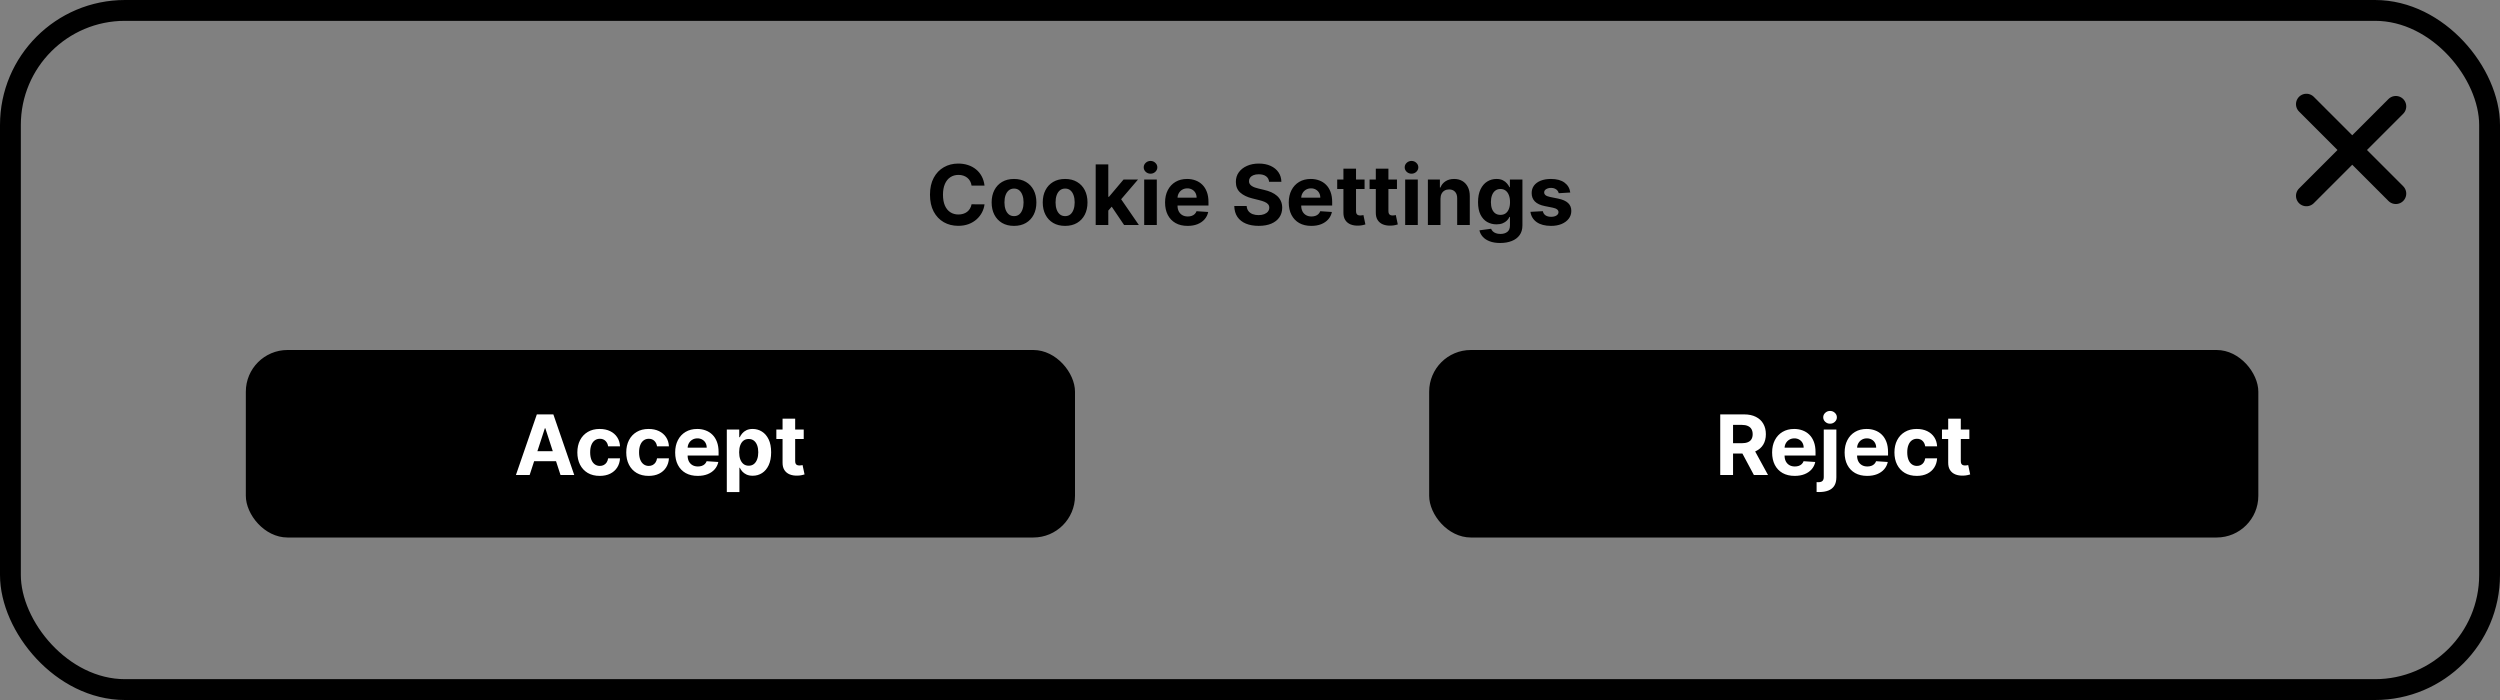 <svg width="600" height="168" viewBox="0 0 600 168" fill="none" xmlns="http://www.w3.org/2000/svg">
<rect x="0" y="0" width="600" height="168" fill="#808080" stroke="none"/>
<g clip-path="url(#clip0_5_2)">
<rect x="2.5" y="2.5" width="595" height="163" rx="27.5" stroke="black" stroke-width="5"/>
<path d="M236.286 44.547H233.175C233.118 44.144 233.002 43.787 232.827 43.474C232.652 43.157 232.427 42.887 232.152 42.665C231.877 42.442 231.56 42.272 231.2 42.153C230.845 42.035 230.459 41.976 230.043 41.976C229.29 41.976 228.634 42.163 228.075 42.537C227.517 42.906 227.083 43.446 226.776 44.156C226.468 44.862 226.314 45.719 226.314 46.727C226.314 47.764 226.468 48.635 226.776 49.341C227.088 50.046 227.524 50.579 228.082 50.939C228.641 51.299 229.287 51.479 230.021 51.479C230.433 51.479 230.814 51.424 231.165 51.315C231.52 51.206 231.835 51.048 232.109 50.84C232.384 50.626 232.611 50.368 232.791 50.065C232.976 49.762 233.104 49.417 233.175 49.028L236.286 49.043C236.205 49.71 236.004 50.354 235.682 50.974C235.365 51.59 234.936 52.142 234.396 52.629C233.861 53.112 233.222 53.496 232.479 53.78C231.74 54.059 230.904 54.199 229.972 54.199C228.674 54.199 227.514 53.905 226.491 53.318C225.473 52.731 224.669 51.881 224.077 50.769C223.49 49.656 223.196 48.309 223.196 46.727C223.196 45.141 223.494 43.792 224.091 42.679C224.688 41.566 225.497 40.719 226.52 40.136C227.543 39.549 228.693 39.256 229.972 39.256C230.814 39.256 231.596 39.374 232.315 39.611C233.04 39.847 233.681 40.193 234.24 40.648C234.799 41.097 235.253 41.649 235.604 42.303C235.959 42.956 236.186 43.704 236.286 44.547ZM243.363 54.213C242.26 54.213 241.306 53.979 240.501 53.51C239.701 53.036 239.083 52.378 238.647 51.535C238.211 50.688 237.994 49.706 237.994 48.588C237.994 47.461 238.211 46.476 238.647 45.633C239.083 44.786 239.701 44.128 240.501 43.659C241.306 43.186 242.26 42.949 243.363 42.949C244.466 42.949 245.418 43.186 246.218 43.659C247.023 44.128 247.643 44.786 248.079 45.633C248.514 46.476 248.732 47.461 248.732 48.588C248.732 49.706 248.514 50.688 248.079 51.535C247.643 52.378 247.023 53.036 246.218 53.51C245.418 53.979 244.466 54.213 243.363 54.213ZM243.377 51.869C243.879 51.869 244.298 51.727 244.634 51.443C244.97 51.154 245.224 50.761 245.394 50.264C245.569 49.767 245.657 49.201 245.657 48.567C245.657 47.932 245.569 47.367 245.394 46.869C245.224 46.372 244.97 45.979 244.634 45.69C244.298 45.401 243.879 45.257 243.377 45.257C242.871 45.257 242.444 45.401 242.099 45.69C241.758 45.979 241.5 46.372 241.325 46.869C241.154 47.367 241.069 47.932 241.069 48.567C241.069 49.201 241.154 49.767 241.325 50.264C241.5 50.761 241.758 51.154 242.099 51.443C242.444 51.727 242.871 51.869 243.377 51.869ZM255.629 54.213C254.525 54.213 253.571 53.979 252.766 53.51C251.966 53.036 251.348 52.378 250.913 51.535C250.477 50.688 250.259 49.706 250.259 48.588C250.259 47.461 250.477 46.476 250.913 45.633C251.348 44.786 251.966 44.128 252.766 43.659C253.571 43.186 254.525 42.949 255.629 42.949C256.732 42.949 257.683 43.186 258.484 43.659C259.289 44.128 259.909 44.786 260.344 45.633C260.78 46.476 260.998 47.461 260.998 48.588C260.998 49.706 260.78 50.688 260.344 51.535C259.909 52.378 259.289 53.036 258.484 53.51C257.683 53.979 256.732 54.213 255.629 54.213ZM255.643 51.869C256.145 51.869 256.564 51.727 256.9 51.443C257.236 51.154 257.489 50.761 257.66 50.264C257.835 49.767 257.923 49.201 257.923 48.567C257.923 47.932 257.835 47.367 257.66 46.869C257.489 46.372 257.236 45.979 256.9 45.69C256.564 45.401 256.145 45.257 255.643 45.257C255.136 45.257 254.71 45.401 254.364 45.69C254.023 45.979 253.765 46.372 253.59 46.869C253.42 47.367 253.335 47.932 253.335 48.567C253.335 49.201 253.42 49.767 253.59 50.264C253.765 50.761 254.023 51.154 254.364 51.443C254.71 51.727 255.136 51.869 255.643 51.869ZM265.707 50.861L265.714 47.231H266.154L269.648 43.091H273.121L268.427 48.574H267.71L265.707 50.861ZM262.965 54V39.455H265.991V54H262.965ZM269.783 54L266.573 49.249L268.59 47.111L273.327 54H269.783ZM274.606 54V43.091H277.631V54H274.606ZM276.126 41.685C275.676 41.685 275.29 41.535 274.968 41.237C274.651 40.934 274.492 40.572 274.492 40.151C274.492 39.734 274.651 39.376 274.968 39.078C275.29 38.775 275.676 38.624 276.126 38.624C276.576 38.624 276.959 38.775 277.276 39.078C277.598 39.376 277.759 39.734 277.759 40.151C277.759 40.572 277.598 40.934 277.276 41.237C276.959 41.535 276.576 41.685 276.126 41.685ZM285.027 54.213C283.904 54.213 282.939 53.986 282.129 53.531C281.324 53.072 280.704 52.423 280.268 51.585C279.833 50.742 279.615 49.746 279.615 48.595C279.615 47.473 279.833 46.488 280.268 45.641C280.704 44.793 281.317 44.133 282.108 43.659C282.903 43.186 283.836 42.949 284.906 42.949C285.626 42.949 286.296 43.065 286.916 43.297C287.541 43.524 288.085 43.867 288.549 44.327C289.018 44.786 289.383 45.364 289.643 46.06C289.904 46.751 290.034 47.561 290.034 48.489V49.32H280.822V47.445H287.186C287.186 47.009 287.091 46.623 286.902 46.287C286.712 45.951 286.449 45.688 286.113 45.499C285.782 45.304 285.396 45.207 284.956 45.207C284.496 45.207 284.089 45.314 283.734 45.527C283.384 45.735 283.109 46.017 282.91 46.372C282.711 46.722 282.609 47.113 282.605 47.544V49.327C282.605 49.867 282.704 50.333 282.903 50.726C283.107 51.119 283.393 51.422 283.762 51.635C284.132 51.848 284.57 51.955 285.076 51.955C285.413 51.955 285.72 51.907 286 51.812C286.279 51.718 286.518 51.576 286.717 51.386C286.916 51.197 287.067 50.965 287.172 50.69L289.97 50.875C289.828 51.547 289.537 52.135 289.096 52.636C288.661 53.133 288.097 53.522 287.406 53.801C286.719 54.076 285.926 54.213 285.027 54.213ZM304.585 43.638C304.528 43.065 304.284 42.62 303.853 42.303C303.422 41.985 302.837 41.827 302.099 41.827C301.597 41.827 301.173 41.898 300.827 42.04C300.482 42.177 300.217 42.369 300.032 42.615C299.852 42.861 299.762 43.141 299.762 43.453C299.753 43.714 299.807 43.941 299.925 44.135C300.049 44.329 300.217 44.497 300.43 44.639C300.643 44.776 300.889 44.897 301.168 45.001C301.448 45.101 301.746 45.186 302.063 45.257L303.37 45.57C304.004 45.712 304.587 45.901 305.117 46.138C305.647 46.374 306.107 46.666 306.495 47.011C306.883 47.357 307.184 47.764 307.397 48.233C307.615 48.702 307.726 49.239 307.731 49.845C307.726 50.735 307.499 51.507 307.049 52.16C306.604 52.809 305.96 53.313 305.117 53.673C304.279 54.028 303.268 54.206 302.085 54.206C300.91 54.206 299.888 54.026 299.016 53.666C298.15 53.306 297.473 52.774 296.985 52.068C296.502 51.358 296.249 50.48 296.225 49.433H299.201C299.234 49.921 299.374 50.328 299.62 50.655C299.871 50.977 300.205 51.221 300.621 51.386C301.043 51.547 301.519 51.628 302.049 51.628C302.57 51.628 303.022 51.552 303.406 51.401C303.794 51.249 304.094 51.038 304.308 50.769C304.521 50.499 304.627 50.188 304.627 49.838C304.627 49.511 304.53 49.237 304.336 49.014C304.147 48.792 303.867 48.602 303.498 48.446C303.133 48.29 302.686 48.148 302.156 48.02L300.572 47.622C299.345 47.324 298.377 46.858 297.667 46.223C296.957 45.589 296.604 44.734 296.609 43.659C296.604 42.778 296.838 42.009 297.312 41.351C297.79 40.693 298.446 40.179 299.279 39.81C300.112 39.44 301.059 39.256 302.12 39.256C303.2 39.256 304.142 39.44 304.947 39.81C305.756 40.179 306.386 40.693 306.836 41.351C307.286 42.009 307.518 42.771 307.532 43.638H304.585ZM314.714 54.213C313.592 54.213 312.626 53.986 311.816 53.531C311.011 53.072 310.391 52.423 309.956 51.585C309.52 50.742 309.302 49.746 309.302 48.595C309.302 47.473 309.52 46.488 309.956 45.641C310.391 44.793 311.004 44.133 311.795 43.659C312.591 43.186 313.523 42.949 314.593 42.949C315.313 42.949 315.983 43.065 316.603 43.297C317.228 43.524 317.773 43.867 318.237 44.327C318.706 44.786 319.07 45.364 319.331 46.06C319.591 46.751 319.721 47.561 319.721 48.489V49.32H310.51V47.445H316.873C316.873 47.009 316.779 46.623 316.589 46.287C316.4 45.951 316.137 45.688 315.801 45.499C315.469 45.304 315.083 45.207 314.643 45.207C314.184 45.207 313.777 45.314 313.422 45.527C313.071 45.735 312.797 46.017 312.598 46.372C312.399 46.722 312.297 47.113 312.292 47.544V49.327C312.292 49.867 312.392 50.333 312.591 50.726C312.794 51.119 313.081 51.422 313.45 51.635C313.819 51.848 314.257 51.955 314.764 51.955C315.1 51.955 315.408 51.907 315.687 51.812C315.967 51.718 316.206 51.576 316.404 51.386C316.603 51.197 316.755 50.965 316.859 50.69L319.657 50.875C319.515 51.547 319.224 52.135 318.784 52.636C318.348 53.133 317.785 53.522 317.093 53.801C316.407 54.076 315.614 54.213 314.714 54.213ZM327.498 43.091V45.364H320.929V43.091H327.498ZM322.42 40.477H325.446V50.648C325.446 50.927 325.488 51.145 325.574 51.301C325.659 51.453 325.777 51.559 325.929 51.621C326.085 51.682 326.265 51.713 326.468 51.713C326.61 51.713 326.752 51.701 326.895 51.678C327.037 51.649 327.145 51.628 327.221 51.614L327.697 53.865C327.546 53.912 327.333 53.967 327.058 54.028C326.783 54.095 326.449 54.135 326.056 54.149C325.327 54.178 324.688 54.081 324.139 53.858C323.594 53.635 323.171 53.29 322.868 52.821C322.565 52.352 322.415 51.76 322.42 51.045V40.477ZM335.272 43.091V45.364H328.702V43.091H335.272ZM330.194 40.477H333.219V50.648C333.219 50.927 333.262 51.145 333.347 51.301C333.432 51.453 333.551 51.559 333.702 51.621C333.858 51.682 334.038 51.713 334.242 51.713C334.384 51.713 334.526 51.701 334.668 51.678C334.81 51.649 334.919 51.628 334.995 51.614L335.471 53.865C335.319 53.912 335.106 53.967 334.831 54.028C334.557 54.095 334.223 54.135 333.83 54.149C333.101 54.178 332.462 54.081 331.912 53.858C331.368 53.635 330.944 53.29 330.641 52.821C330.338 52.352 330.189 51.76 330.194 51.045V40.477ZM337.243 54V43.091H340.268V54H337.243ZM338.762 41.685C338.313 41.685 337.927 41.535 337.605 41.237C337.288 40.934 337.129 40.572 337.129 40.151C337.129 39.734 337.288 39.376 337.605 39.078C337.927 38.775 338.313 38.624 338.762 38.624C339.212 38.624 339.596 38.775 339.913 39.078C340.235 39.376 340.396 39.734 340.396 40.151C340.396 40.572 340.235 40.934 339.913 41.237C339.596 41.535 339.212 41.685 338.762 41.685ZM345.717 47.693V54H342.692V43.091H345.575V45.016H345.703C345.945 44.381 346.349 43.879 346.918 43.51C347.486 43.136 348.175 42.949 348.984 42.949C349.742 42.949 350.402 43.115 350.966 43.446C351.529 43.778 351.967 44.251 352.28 44.867C352.592 45.477 352.749 46.206 352.749 47.054V54H349.723V47.594C349.728 46.926 349.557 46.405 349.212 46.031C348.866 45.653 348.39 45.463 347.784 45.463C347.377 45.463 347.017 45.551 346.705 45.726C346.397 45.901 346.155 46.157 345.98 46.493C345.81 46.824 345.722 47.224 345.717 47.693ZM360.048 58.318C359.068 58.318 358.227 58.183 357.527 57.913C356.831 57.648 356.277 57.286 355.865 56.827C355.453 56.367 355.185 55.851 355.062 55.278L357.86 54.902C357.946 55.12 358.081 55.323 358.265 55.513C358.45 55.702 358.694 55.854 358.997 55.967C359.305 56.086 359.679 56.145 360.119 56.145C360.777 56.145 361.319 55.984 361.745 55.662C362.176 55.345 362.392 54.812 362.392 54.064V52.068H362.264C362.131 52.371 361.932 52.658 361.667 52.928C361.402 53.197 361.061 53.418 360.645 53.588C360.228 53.758 359.731 53.844 359.153 53.844C358.334 53.844 357.588 53.654 356.916 53.276C356.248 52.892 355.716 52.307 355.318 51.521C354.925 50.731 354.728 49.731 354.728 48.524C354.728 47.288 354.93 46.256 355.332 45.428C355.734 44.599 356.27 43.979 356.937 43.567C357.609 43.155 358.346 42.949 359.146 42.949C359.757 42.949 360.268 43.053 360.68 43.261C361.092 43.465 361.423 43.721 361.674 44.028C361.93 44.331 362.127 44.63 362.264 44.923H362.377V43.091H365.382V54.106C365.382 55.035 365.154 55.811 364.7 56.436C364.245 57.061 363.616 57.53 362.811 57.842C362.011 58.16 361.09 58.318 360.048 58.318ZM360.112 51.571C360.6 51.571 361.011 51.45 361.348 51.209C361.689 50.963 361.949 50.612 362.129 50.158C362.314 49.698 362.406 49.149 362.406 48.51C362.406 47.871 362.316 47.317 362.136 46.848C361.956 46.374 361.696 46.008 361.355 45.747C361.014 45.487 360.6 45.356 360.112 45.356C359.615 45.356 359.196 45.492 358.855 45.761C358.514 46.026 358.256 46.396 358.081 46.869C357.905 47.343 357.818 47.89 357.818 48.51C357.818 49.14 357.905 49.684 358.081 50.144C358.261 50.598 358.519 50.951 358.855 51.202C359.196 51.448 359.615 51.571 360.112 51.571ZM376.866 46.202L374.096 46.372C374.049 46.135 373.947 45.922 373.791 45.733C373.635 45.539 373.429 45.385 373.173 45.271C372.922 45.153 372.621 45.094 372.271 45.094C371.802 45.094 371.407 45.193 371.085 45.392C370.763 45.586 370.602 45.847 370.602 46.173C370.602 46.434 370.706 46.654 370.914 46.834C371.123 47.014 371.48 47.158 371.987 47.267L373.961 47.665C375.022 47.883 375.813 48.233 376.333 48.716C376.854 49.199 377.115 49.833 377.115 50.619C377.115 51.334 376.904 51.962 376.483 52.501C376.066 53.041 375.493 53.463 374.764 53.766C374.039 54.064 373.204 54.213 372.257 54.213C370.813 54.213 369.662 53.912 368.805 53.311C367.953 52.705 367.453 51.881 367.306 50.84L370.282 50.683C370.372 51.124 370.59 51.46 370.936 51.692C371.281 51.919 371.724 52.033 372.264 52.033C372.794 52.033 373.22 51.931 373.542 51.727C373.869 51.519 374.035 51.251 374.039 50.925C374.035 50.65 373.919 50.425 373.691 50.25C373.464 50.07 373.114 49.933 372.64 49.838L370.751 49.462C369.686 49.249 368.893 48.879 368.372 48.354C367.856 47.828 367.598 47.158 367.598 46.344C367.598 45.643 367.787 45.039 368.166 44.533C368.549 44.026 369.087 43.635 369.778 43.361C370.474 43.086 371.288 42.949 372.221 42.949C373.599 42.949 374.683 43.24 375.474 43.822C376.27 44.405 376.734 45.198 376.866 46.202Z" fill="black"/>
<rect x="59" y="84" width="199" height="45" rx="10" fill="black"/>
<rect x="343" y="84" width="199" height="45" rx="10" fill="black"/>
<path d="M412.856 114V99.454H418.595C419.693 99.454 420.631 99.651 421.407 100.044C422.188 100.432 422.783 100.984 423.19 101.699C423.602 102.409 423.808 103.245 423.808 104.206C423.808 105.172 423.599 106.003 423.183 106.699C422.766 107.39 422.162 107.92 421.372 108.29C420.586 108.659 419.634 108.844 418.517 108.844H414.674V106.372H418.019C418.606 106.372 419.094 106.292 419.482 106.131C419.871 105.97 420.16 105.728 420.349 105.406C420.543 105.084 420.64 104.684 420.64 104.206C420.64 103.723 420.543 103.316 420.349 102.984C420.16 102.653 419.868 102.402 419.475 102.232C419.087 102.056 418.597 101.969 418.005 101.969H415.931V114H412.856ZM420.711 107.381L424.326 114H420.931L417.394 107.381H420.711ZM430.72 114.213C429.598 114.213 428.632 113.986 427.822 113.531C427.017 113.072 426.397 112.423 425.961 111.585C425.526 110.742 425.308 109.746 425.308 108.595C425.308 107.473 425.526 106.488 425.961 105.641C426.397 104.793 427.01 104.133 427.801 103.659C428.596 103.186 429.529 102.949 430.599 102.949C431.319 102.949 431.989 103.065 432.609 103.297C433.234 103.524 433.779 103.867 434.243 104.327C434.711 104.786 435.076 105.364 435.336 106.06C435.597 106.751 435.727 107.561 435.727 108.489V109.32H426.515V107.445H432.879C432.879 107.009 432.784 106.623 432.595 106.287C432.406 105.951 432.143 105.688 431.807 105.499C431.475 105.304 431.089 105.207 430.649 105.207C430.19 105.207 429.782 105.314 429.427 105.527C429.077 105.735 428.802 106.017 428.604 106.372C428.405 106.723 428.303 107.113 428.298 107.544V109.327C428.298 109.866 428.398 110.333 428.596 110.726C428.8 111.119 429.086 111.422 429.456 111.635C429.825 111.848 430.263 111.955 430.77 111.955C431.106 111.955 431.414 111.907 431.693 111.812C431.972 111.718 432.211 111.576 432.41 111.386C432.609 111.197 432.761 110.965 432.865 110.69L435.663 110.875C435.521 111.547 435.23 112.134 434.79 112.636C434.354 113.134 433.791 113.522 433.099 113.801C432.413 114.076 431.62 114.213 430.72 114.213ZM437.702 103.091H440.727V114.54C440.727 115.383 440.561 116.064 440.23 116.585C439.898 117.106 439.423 117.487 438.802 117.729C438.187 117.97 437.451 118.091 436.594 118.091C436.489 118.091 436.39 118.089 436.295 118.084C436.196 118.084 436.092 118.081 435.983 118.077V115.712C436.063 115.716 436.134 115.719 436.196 115.719C436.253 115.723 436.314 115.726 436.381 115.726C436.868 115.726 437.209 115.622 437.403 115.413C437.602 115.21 437.702 114.902 437.702 114.49V103.091ZM439.207 101.685C438.762 101.685 438.379 101.536 438.057 101.237C437.735 100.934 437.574 100.572 437.574 100.151C437.574 99.734 437.735 99.376 438.057 99.078C438.379 98.775 438.762 98.624 439.207 98.624C439.662 98.624 440.048 98.775 440.365 99.078C440.687 99.376 440.848 99.734 440.848 100.151C440.848 100.572 440.687 100.934 440.365 101.237C440.048 101.536 439.662 101.685 439.207 101.685ZM448.122 114.213C447 114.213 446.034 113.986 445.225 113.531C444.42 113.072 443.799 112.423 443.364 111.585C442.928 110.742 442.71 109.746 442.71 108.595C442.71 107.473 442.928 106.488 443.364 105.641C443.799 104.793 444.413 104.133 445.203 103.659C445.999 103.186 446.932 102.949 448.002 102.949C448.721 102.949 449.391 103.065 450.012 103.297C450.637 103.524 451.181 103.867 451.645 104.327C452.114 104.786 452.478 105.364 452.739 106.06C452.999 106.751 453.129 107.561 453.129 108.489V109.32H443.918V107.445H450.281C450.281 107.009 450.187 106.623 449.997 106.287C449.808 105.951 449.545 105.688 449.209 105.499C448.878 105.304 448.492 105.207 448.051 105.207C447.592 105.207 447.185 105.314 446.83 105.527C446.479 105.735 446.205 106.017 446.006 106.372C445.807 106.723 445.705 107.113 445.7 107.544V109.327C445.7 109.866 445.8 110.333 445.999 110.726C446.202 111.119 446.489 111.422 446.858 111.635C447.227 111.848 447.665 111.955 448.172 111.955C448.508 111.955 448.816 111.907 449.095 111.812C449.375 111.718 449.614 111.576 449.813 111.386C450.012 111.197 450.163 110.965 450.267 110.69L453.066 110.875C452.923 111.547 452.632 112.134 452.192 112.636C451.756 113.134 451.193 113.522 450.502 113.801C449.815 114.076 449.022 114.213 448.122 114.213ZM460.033 114.213C458.915 114.213 457.954 113.976 457.149 113.503C456.349 113.025 455.734 112.362 455.303 111.514C454.877 110.667 454.664 109.691 454.664 108.588C454.664 107.471 454.879 106.491 455.31 105.648C455.745 104.8 456.363 104.14 457.164 103.666C457.964 103.188 458.915 102.949 460.019 102.949C460.97 102.949 461.804 103.122 462.519 103.467C463.234 103.813 463.799 104.298 464.216 104.923C464.633 105.548 464.862 106.282 464.905 107.125H462.05C461.969 106.58 461.756 106.143 461.411 105.811C461.07 105.475 460.622 105.307 460.068 105.307C459.6 105.307 459.19 105.435 458.84 105.69C458.494 105.941 458.224 106.308 458.03 106.791C457.836 107.274 457.739 107.859 457.739 108.545C457.739 109.241 457.834 109.833 458.023 110.321C458.217 110.809 458.489 111.18 458.84 111.436C459.19 111.692 459.6 111.82 460.068 111.82C460.414 111.82 460.724 111.749 460.999 111.607C461.278 111.464 461.508 111.259 461.688 110.989C461.872 110.714 461.993 110.385 462.05 110.001H464.905C464.858 110.835 464.63 111.569 464.223 112.203C463.821 112.833 463.264 113.325 462.554 113.68C461.844 114.036 461.003 114.213 460.033 114.213ZM472.645 103.091V105.364H466.075V103.091H472.645ZM467.567 100.477H470.592V110.648C470.592 110.927 470.635 111.145 470.72 111.301C470.805 111.453 470.924 111.559 471.075 111.621C471.231 111.682 471.411 111.713 471.615 111.713C471.757 111.713 471.899 111.701 472.041 111.678C472.183 111.649 472.292 111.628 472.368 111.614L472.844 113.865C472.692 113.912 472.479 113.967 472.204 114.028C471.93 114.095 471.596 114.135 471.203 114.149C470.474 114.178 469.835 114.08 469.285 113.858C468.741 113.635 468.317 113.29 468.014 112.821C467.711 112.352 467.562 111.76 467.567 111.045V100.477Z" fill="white"/>
<path d="M127.115 114H123.82L128.841 99.454H132.804L137.818 114H134.523L130.879 102.778H130.766L127.115 114ZM126.909 108.283H134.693V110.683H126.909V108.283ZM143.933 114.213C142.816 114.213 141.855 113.976 141.05 113.503C140.25 113.025 139.634 112.362 139.203 111.514C138.777 110.667 138.564 109.691 138.564 108.588C138.564 107.471 138.779 106.491 139.21 105.648C139.646 104.8 140.264 104.14 141.064 103.666C141.864 103.188 142.816 102.949 143.919 102.949C144.871 102.949 145.704 103.122 146.419 103.467C147.134 103.813 147.7 104.298 148.116 104.923C148.533 105.548 148.763 106.282 148.805 107.125H145.95C145.87 106.58 145.657 106.143 145.311 105.811C144.97 105.475 144.523 105.307 143.969 105.307C143.5 105.307 143.09 105.435 142.74 105.69C142.394 105.941 142.125 106.308 141.93 106.791C141.736 107.274 141.639 107.859 141.639 108.545C141.639 109.241 141.734 109.833 141.923 110.321C142.117 110.809 142.39 111.18 142.74 111.436C143.09 111.692 143.5 111.82 143.969 111.82C144.314 111.82 144.625 111.749 144.899 111.607C145.179 111.464 145.408 111.259 145.588 110.989C145.773 110.714 145.893 110.385 145.95 110.001H148.805C148.758 110.835 148.531 111.569 148.124 112.203C147.721 112.833 147.165 113.325 146.455 113.68C145.744 114.036 144.904 114.213 143.933 114.213ZM155.672 114.213C154.554 114.213 153.593 113.976 152.788 113.503C151.988 113.025 151.372 112.362 150.941 111.514C150.515 110.667 150.302 109.691 150.302 108.588C150.302 107.471 150.518 106.491 150.949 105.648C151.384 104.8 152.002 104.14 152.802 103.666C153.602 103.188 154.554 102.949 155.657 102.949C156.609 102.949 157.442 103.122 158.157 103.467C158.872 103.813 159.438 104.298 159.855 104.923C160.271 105.548 160.501 106.282 160.544 107.125H157.689C157.608 106.58 157.395 106.143 157.049 105.811C156.708 105.475 156.261 105.307 155.707 105.307C155.238 105.307 154.829 105.435 154.478 105.69C154.133 105.941 153.863 106.308 153.669 106.791C153.475 107.274 153.377 107.859 153.377 108.545C153.377 109.241 153.472 109.833 153.662 110.321C153.856 110.809 154.128 111.18 154.478 111.436C154.829 111.692 155.238 111.82 155.707 111.82C156.053 111.82 156.363 111.749 156.637 111.607C156.917 111.464 157.146 111.259 157.326 110.989C157.511 110.714 157.632 110.385 157.689 110.001H160.544C160.496 110.835 160.269 111.569 159.862 112.203C159.459 112.833 158.903 113.325 158.193 113.68C157.483 114.036 156.642 114.213 155.672 114.213ZM167.452 114.213C166.33 114.213 165.364 113.986 164.555 113.531C163.75 113.072 163.129 112.423 162.694 111.585C162.258 110.742 162.04 109.746 162.04 108.595C162.04 107.473 162.258 106.488 162.694 105.641C163.129 104.793 163.743 104.133 164.533 103.659C165.329 103.186 166.262 102.949 167.332 102.949C168.051 102.949 168.721 103.065 169.342 103.297C169.967 103.524 170.511 103.867 170.975 104.327C171.444 104.786 171.808 105.364 172.069 106.06C172.329 106.751 172.46 107.561 172.46 108.489V109.32H163.248V107.445H169.612C169.612 107.009 169.517 106.623 169.327 106.287C169.138 105.951 168.875 105.688 168.539 105.499C168.208 105.304 167.822 105.207 167.381 105.207C166.922 105.207 166.515 105.314 166.16 105.527C165.809 105.735 165.535 106.017 165.336 106.372C165.137 106.723 165.035 107.113 165.031 107.544V109.327C165.031 109.866 165.13 110.333 165.329 110.726C165.532 111.119 165.819 111.422 166.188 111.635C166.558 111.848 166.996 111.955 167.502 111.955C167.838 111.955 168.146 111.907 168.425 111.812C168.705 111.718 168.944 111.576 169.143 111.386C169.342 111.197 169.493 110.965 169.597 110.69L172.396 110.875C172.254 111.547 171.962 112.134 171.522 112.636C171.086 113.134 170.523 113.522 169.832 113.801C169.145 114.076 168.352 114.213 167.452 114.213ZM174.434 118.091V103.091H177.417V104.923H177.552C177.684 104.63 177.876 104.331 178.127 104.028C178.383 103.721 178.714 103.465 179.121 103.261C179.533 103.053 180.045 102.949 180.656 102.949C181.451 102.949 182.185 103.157 182.857 103.574C183.53 103.986 184.067 104.608 184.469 105.442C184.872 106.27 185.073 107.31 185.073 108.56C185.073 109.777 184.877 110.804 184.484 111.642C184.095 112.475 183.565 113.107 182.893 113.538C182.225 113.964 181.477 114.178 180.648 114.178C180.061 114.178 179.562 114.08 179.15 113.886C178.743 113.692 178.409 113.448 178.148 113.155C177.888 112.857 177.689 112.556 177.552 112.253H177.46V118.091H174.434ZM177.396 108.545C177.396 109.194 177.486 109.76 177.665 110.243C177.845 110.726 178.106 111.102 178.447 111.372C178.788 111.637 179.202 111.77 179.69 111.77C180.182 111.77 180.599 111.635 180.94 111.365C181.281 111.09 181.539 110.712 181.714 110.229C181.894 109.741 181.984 109.18 181.984 108.545C181.984 107.916 181.896 107.362 181.721 106.884C181.546 106.405 181.288 106.031 180.947 105.761C180.606 105.491 180.187 105.357 179.69 105.357C179.197 105.357 178.781 105.487 178.44 105.747C178.103 106.008 177.845 106.377 177.665 106.855C177.486 107.333 177.396 107.897 177.396 108.545ZM192.893 103.091V105.364H186.323V103.091H192.893ZM187.815 100.477H190.84V110.648C190.84 110.927 190.883 111.145 190.968 111.301C191.053 111.453 191.172 111.559 191.323 111.621C191.479 111.682 191.659 111.713 191.863 111.713C192.005 111.713 192.147 111.701 192.289 111.678C192.431 111.649 192.54 111.628 192.616 111.614L193.092 113.865C192.94 113.912 192.727 113.967 192.452 114.028C192.178 114.095 191.844 114.135 191.451 114.149C190.722 114.178 190.083 114.08 189.533 113.858C188.989 113.635 188.565 113.29 188.262 112.821C187.959 112.352 187.81 111.76 187.815 111.045V100.477Z" fill="white"/>
<line x1="553.536" y1="25" x2="575" y2="46.465" stroke="black" stroke-width="5" stroke-linecap="round"/>
<line x1="575" y1="25.535" x2="553.536" y2="47" stroke="black" stroke-width="5" stroke-linecap="round"/>
</g>
<defs>
<clipPath id="clip0_5_2">
<rect width="600" height="168" fill="white"/>
</clipPath>
</defs>
</svg>
